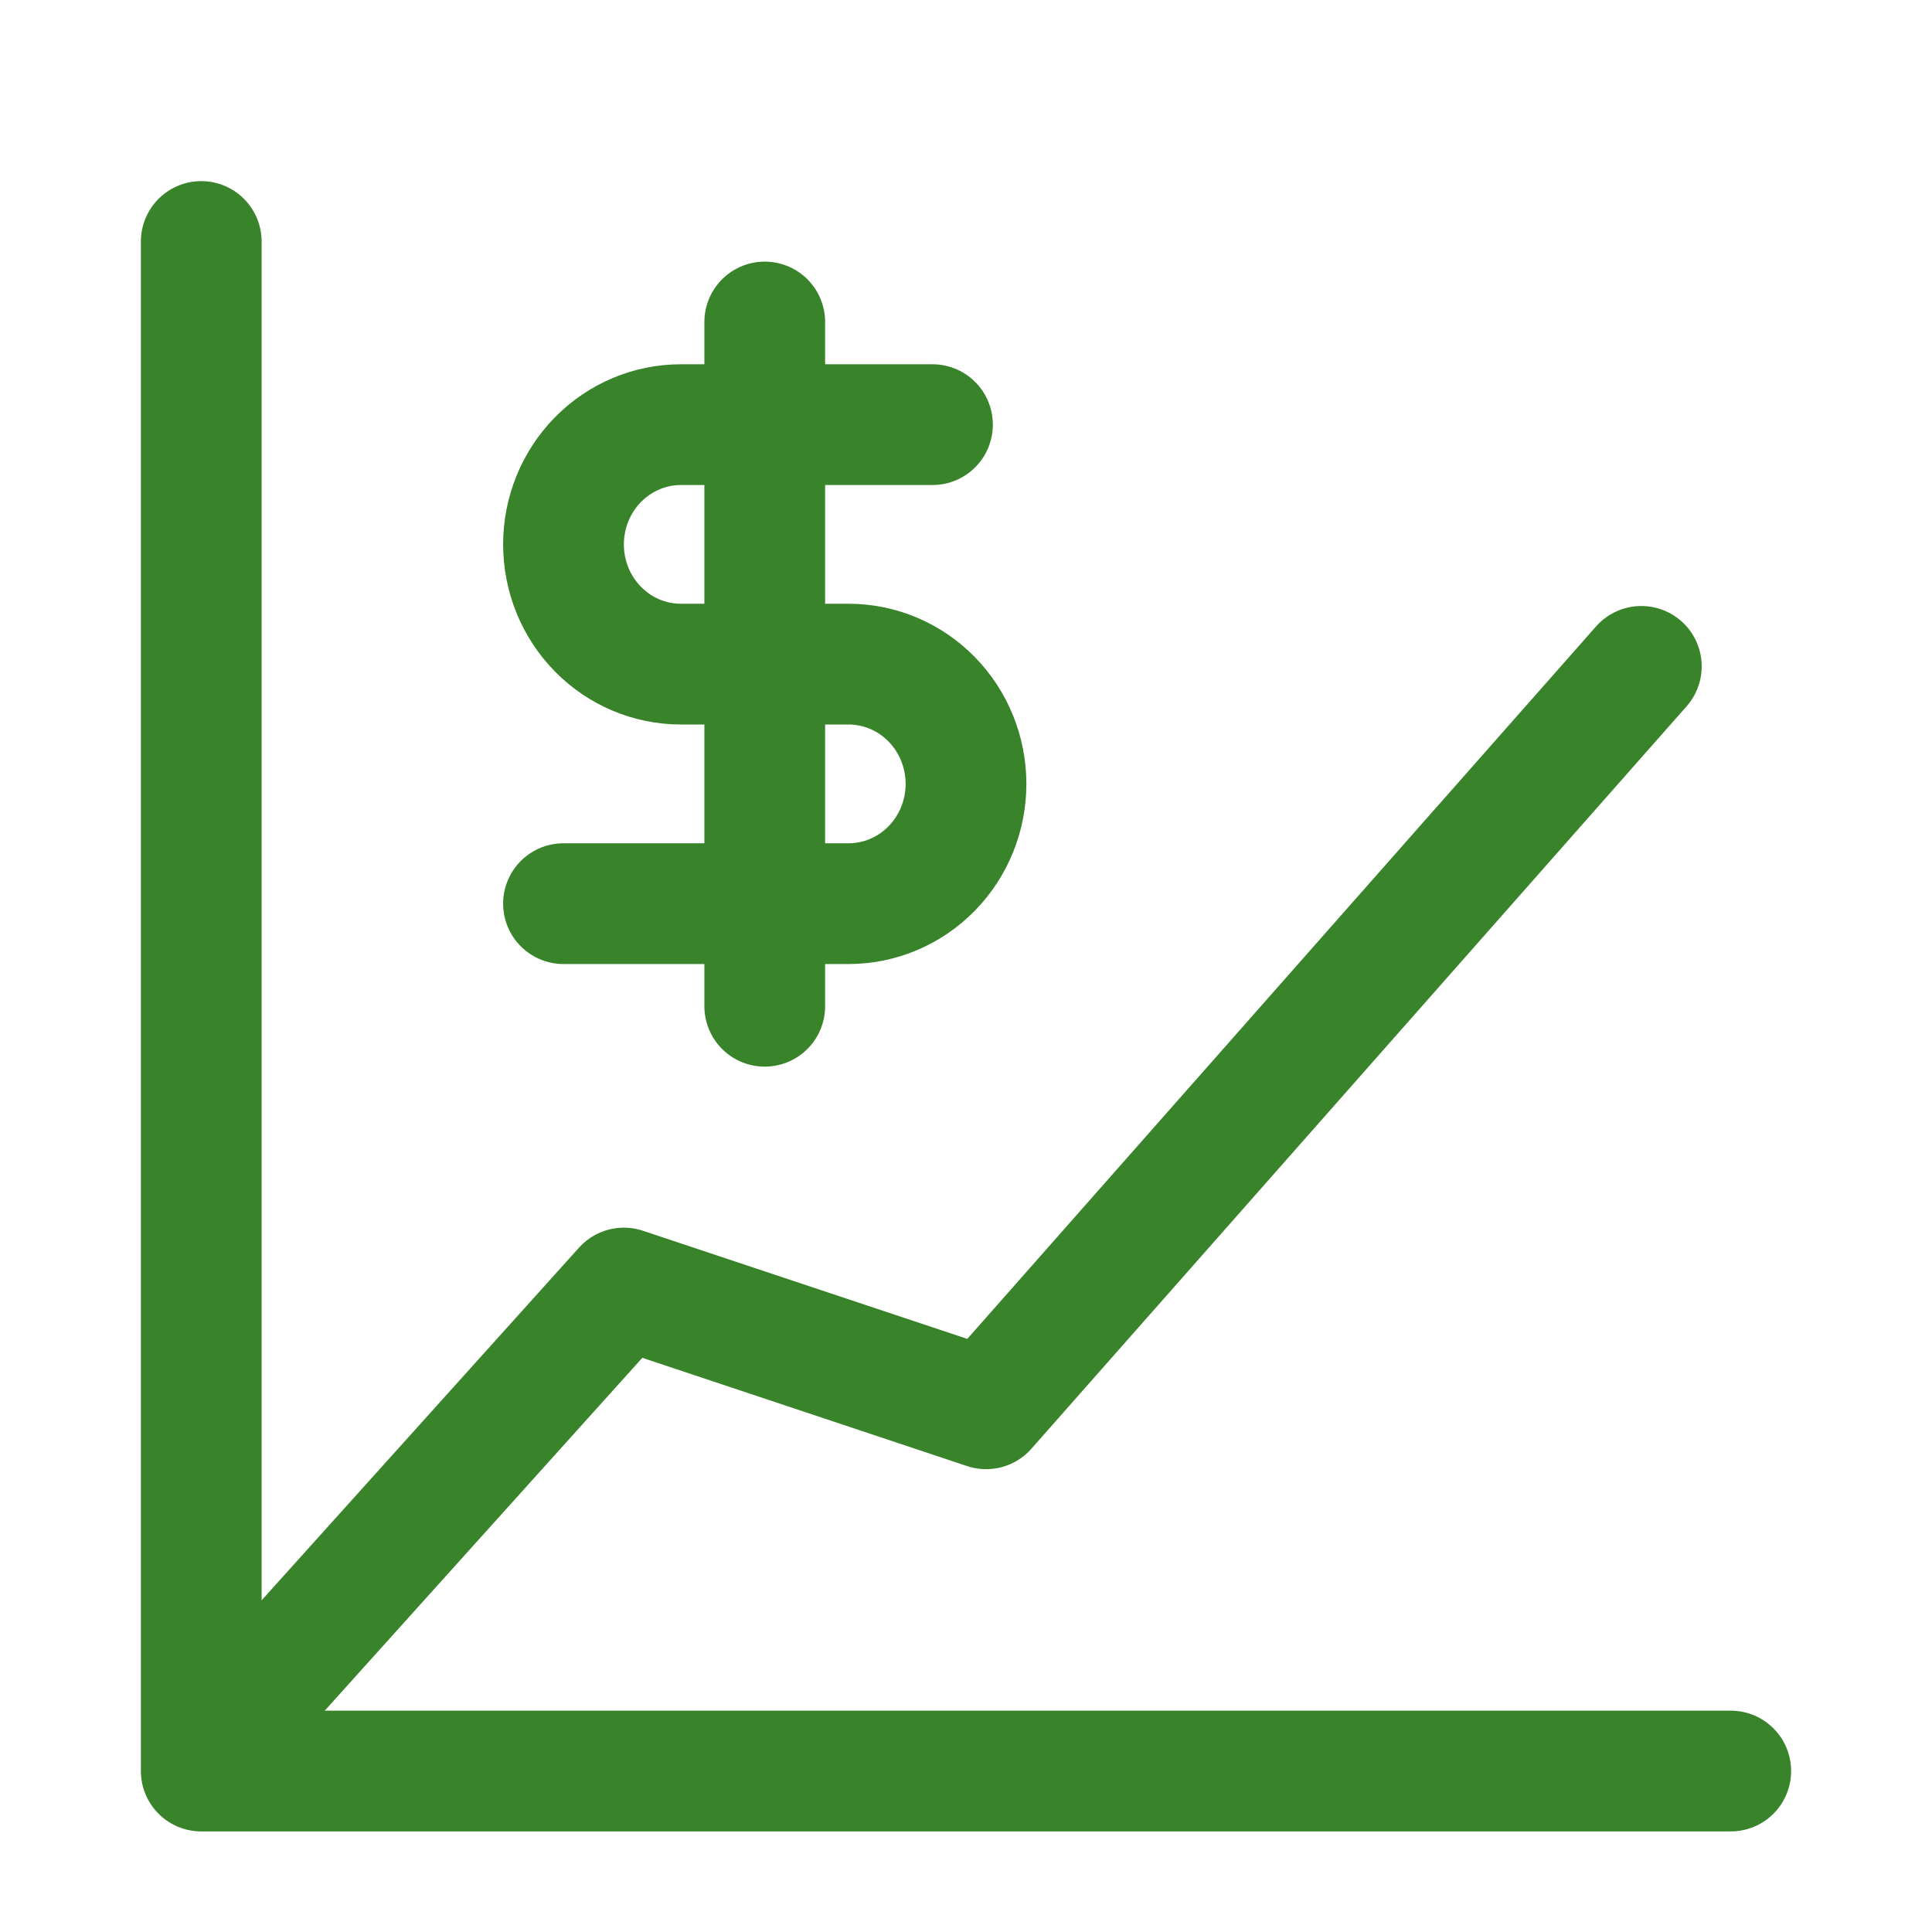 <svg width="48" height="48" viewBox="0 0 48 48" fill="none" xmlns="http://www.w3.org/2000/svg">
<path d="M5 6V44.001H43M6.5 42.001L15.5 32.001L24.5 35.001L40.778 16.556" stroke="#39842B" stroke-width="3" stroke-linecap="round" stroke-linejoin="round"/>
<path d="M19 8V25M23.167 10.55H16.917C16.143 10.55 15.401 10.864 14.854 11.422C14.307 11.98 14 12.736 14 13.525C14 14.315 14.307 15.071 14.854 15.629C15.401 16.187 16.143 16.5 16.917 16.5H21.083C21.857 16.5 22.599 16.814 23.146 17.372C23.693 17.93 24 18.686 24 19.476C24 20.265 23.693 21.021 23.146 21.579C22.599 22.137 21.857 22.451 21.083 22.451H14" stroke="#39842B" stroke-width="3" stroke-linecap="round" stroke-linejoin="round"/>
</svg>
